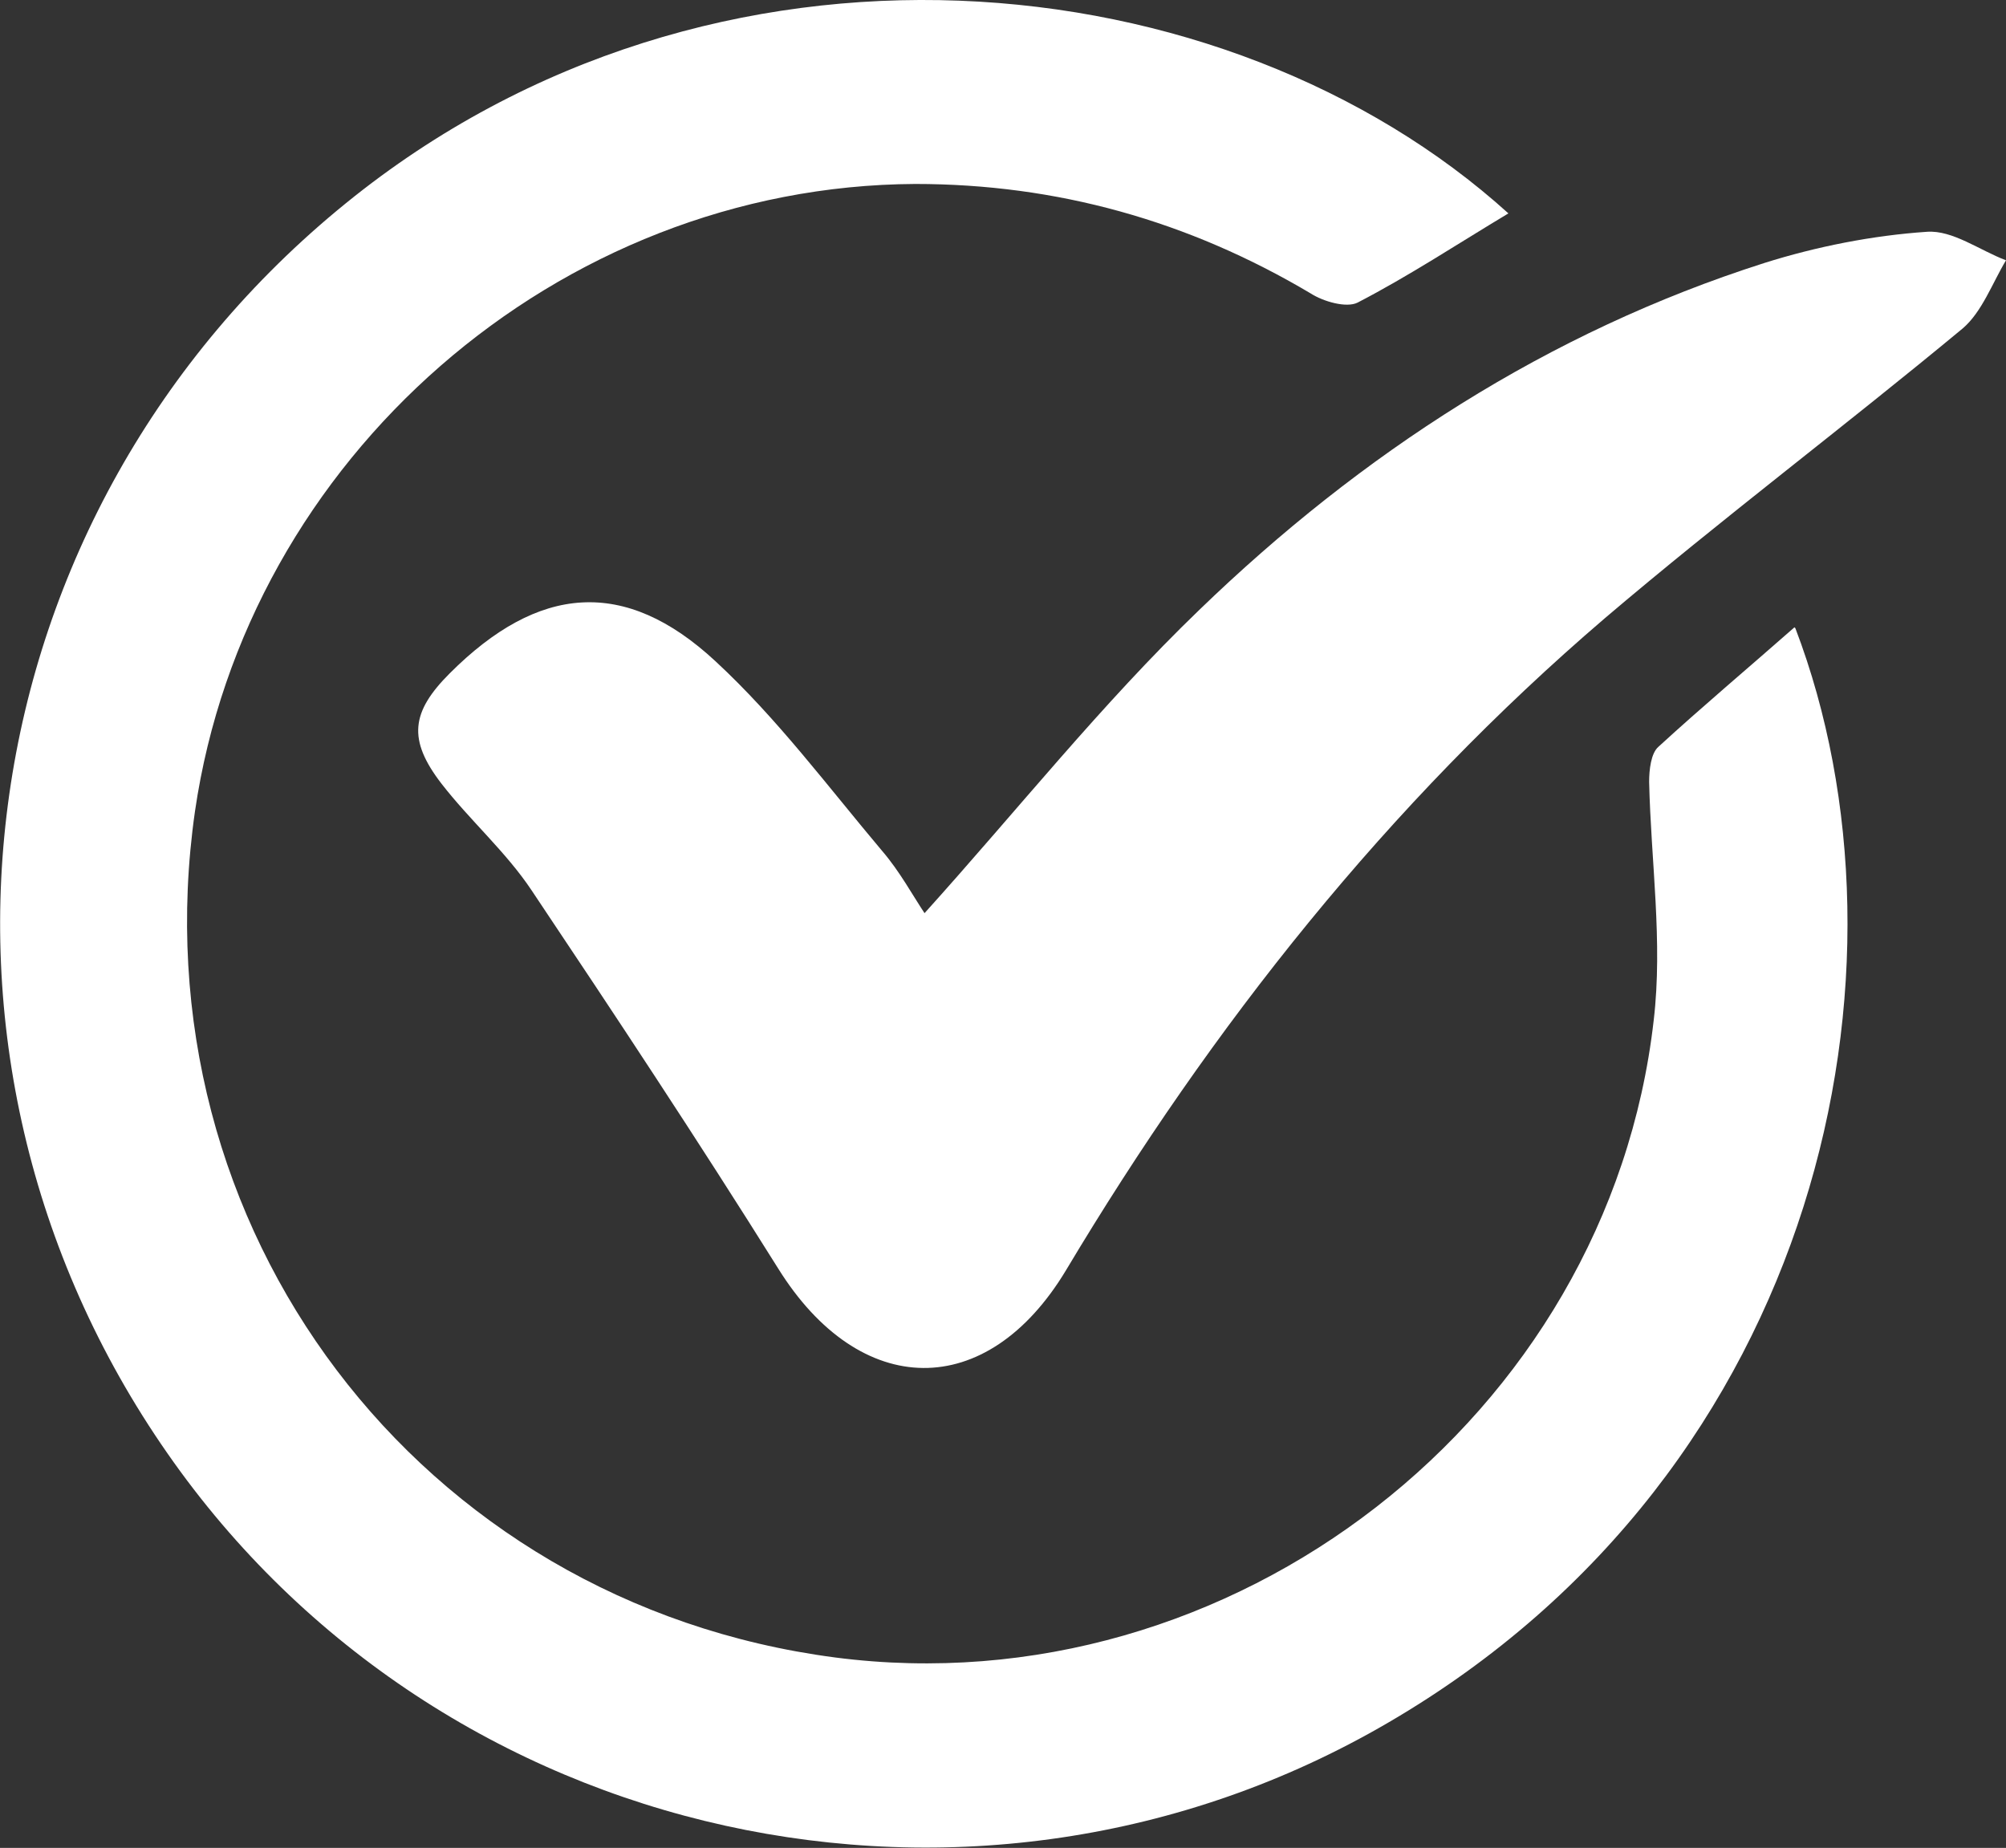 <?xml version="1.0" encoding="UTF-8"?>
<svg xmlns="http://www.w3.org/2000/svg" id="Layer_1" data-name="Layer 1" version="1.1" viewBox="0 0 21.81 20.09">
  <rect x="0" y="0" width="21.81" height="20.09" fill="#333333" stroke="none"/>
  <defs>
    <style>
      .cls-1 {
        fill: #fff;
        stroke-width: 0px;
      }
    </style>
  </defs>
  <path class="cls-1" d="M19.52,6.83c1.4,3.67.31,9.14-4.43,11.9-4.49,2.62-10.3,1.34-13.27-2.93C-1.21,11.45-.38,5.57,3.76,2.21c4-3.25,9.58-2.66,12.64.11-.55.33-1.08.68-1.64.97-.12.06-.37-.01-.51-.1-1.33-.79-2.76-1.19-4.3-1.19-3.88.02-7.27,2.98-7.83,6.82-.65,4.53,2.44,8.61,6.96,9.2,4.31.56,8.41-2.61,8.9-6.93.1-.85-.03-1.72-.05-2.59,0-.13.02-.31.1-.38.48-.44.98-.86,1.48-1.3"></path>
  <path class="cls-1" d="M10.05,9.93c1.01-1.12,1.93-2.28,2.99-3.3,1.76-1.7,3.79-3.02,6.14-3.77.57-.18,1.18-.3,1.77-.34.28-.02.57.2.86.31-.15.25-.26.56-.47.74-1.29,1.07-2.62,2.07-3.89,3.15-2.36,2.02-4.27,4.43-5.86,7.09-.86,1.43-2.24,1.41-3.13-.02-.87-1.39-1.77-2.75-2.68-4.11-.28-.42-.67-.76-.98-1.16-.37-.48-.33-.78.09-1.2.96-.96,1.9-1.05,2.89-.13.67.62,1.22,1.36,1.81,2.06.19.22.33.48.47.69"></path>
</svg>
